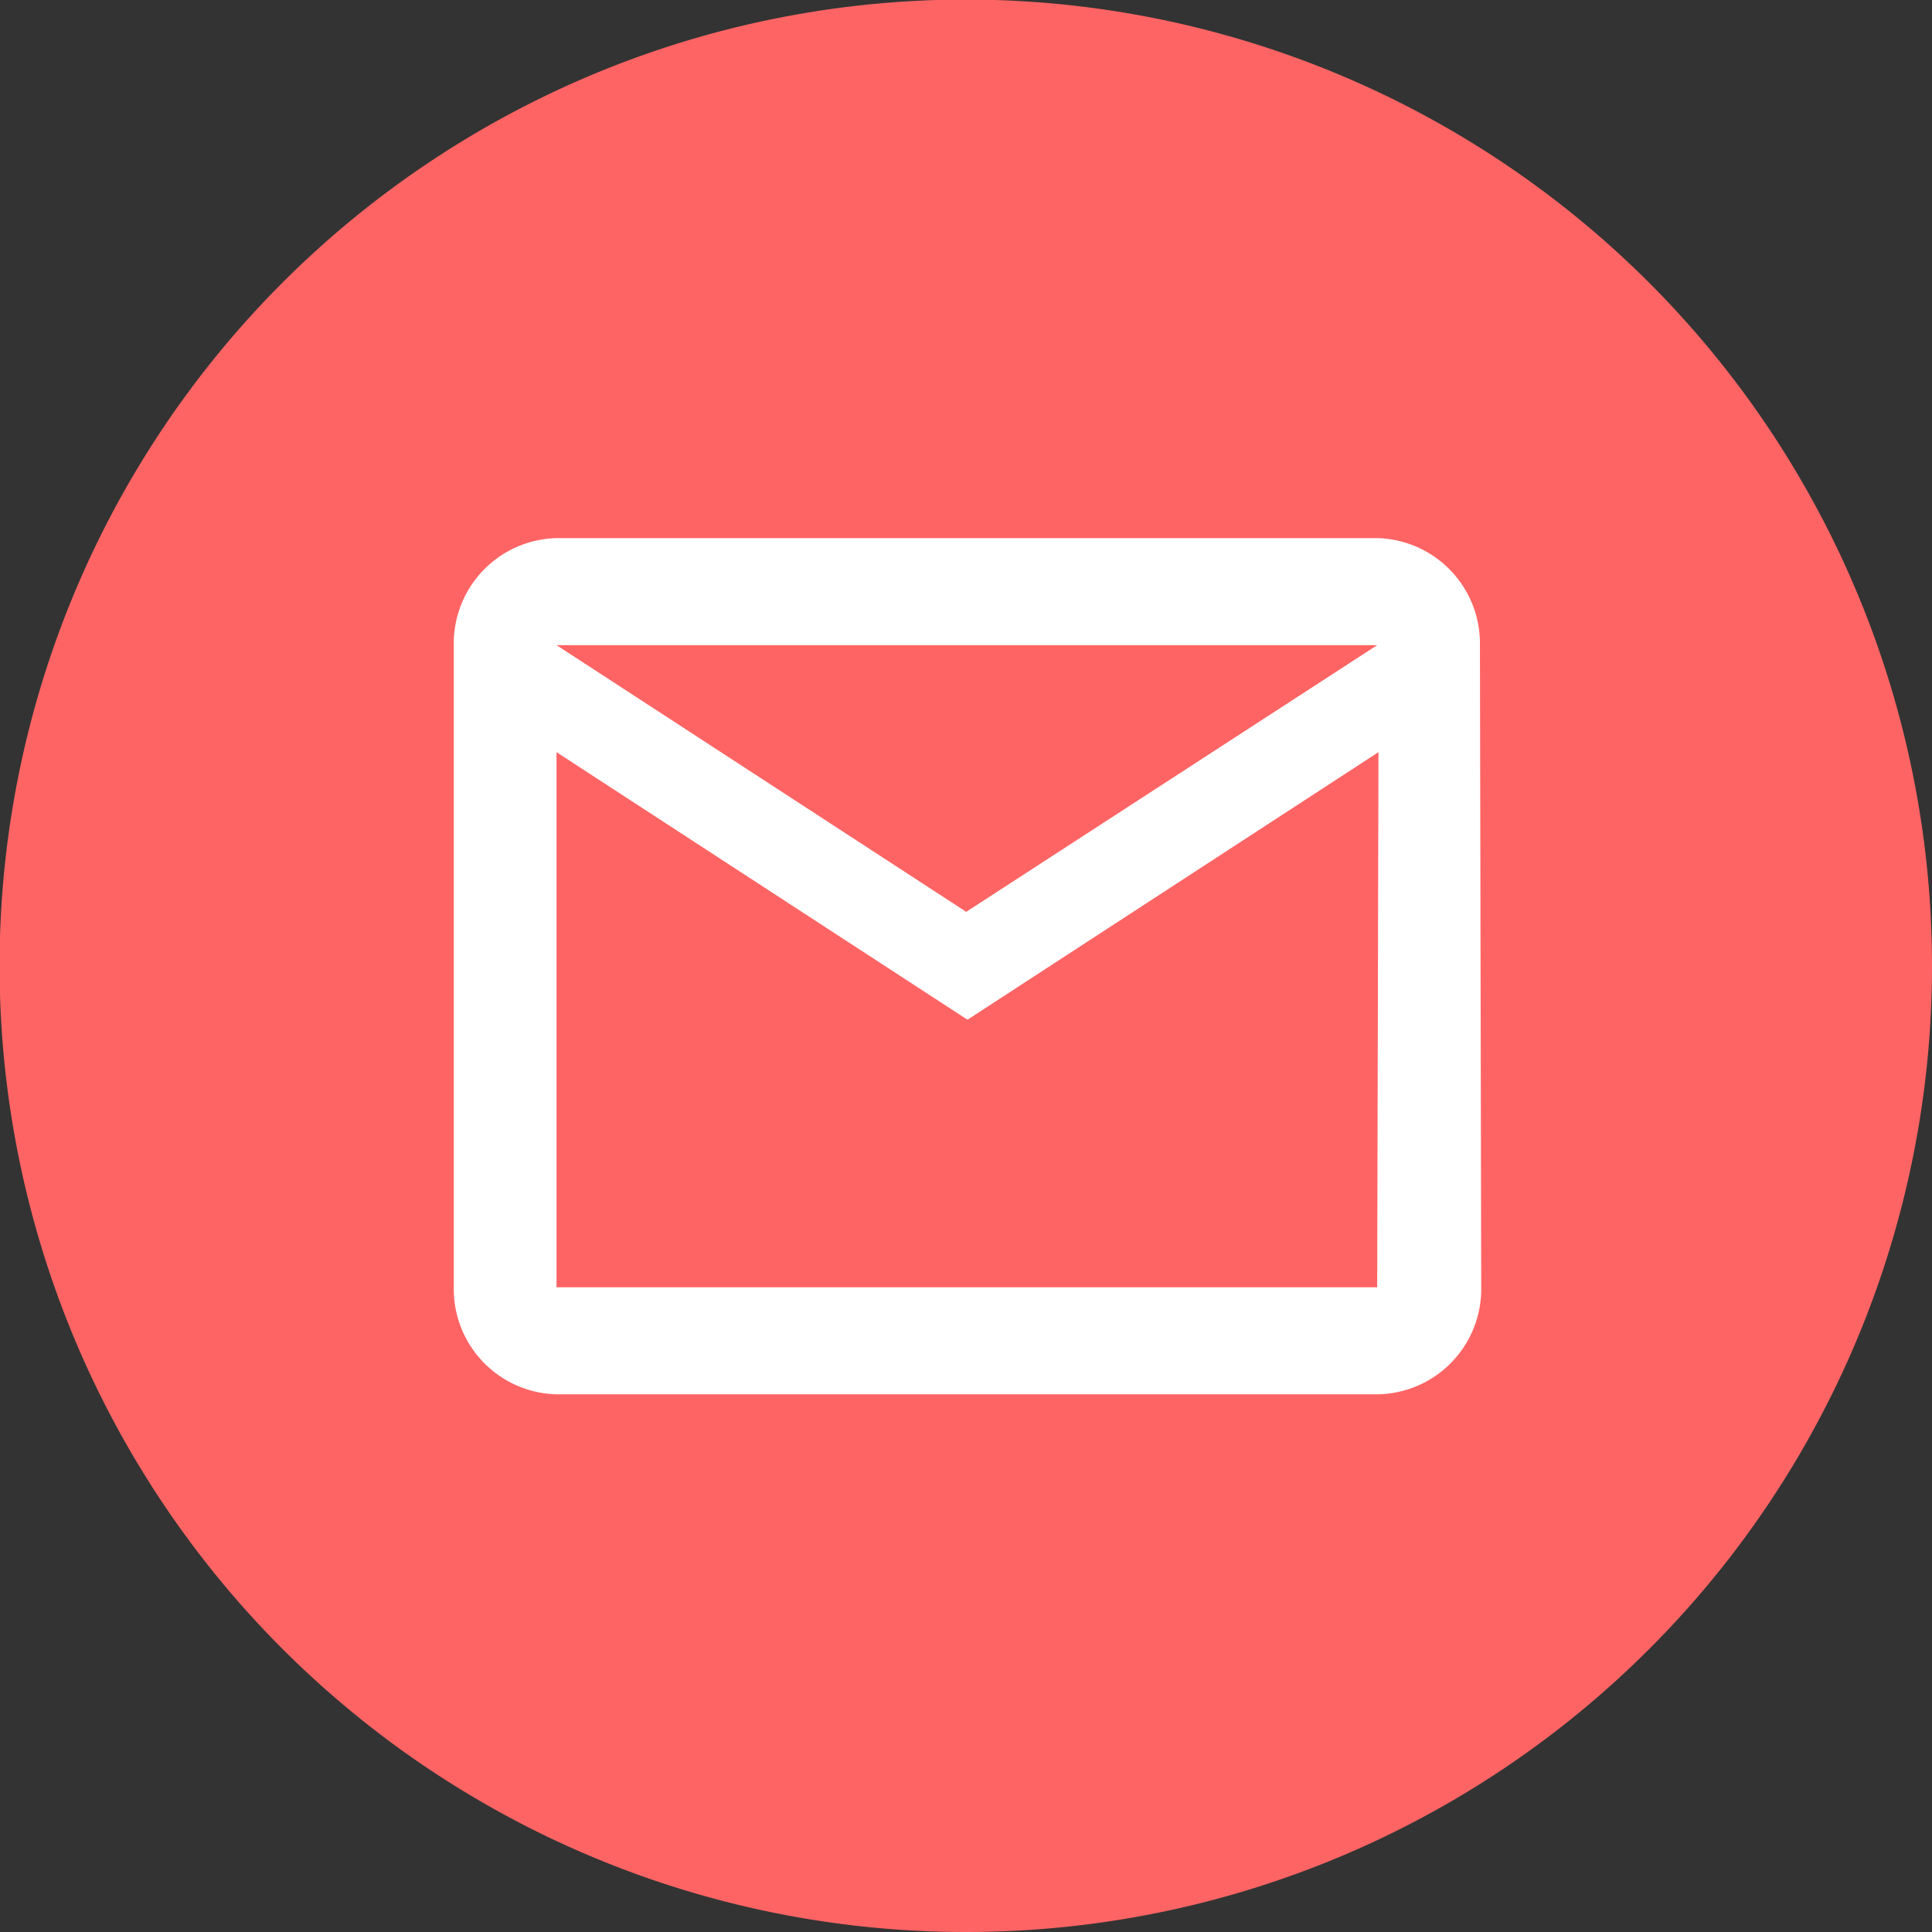<svg xmlns="http://www.w3.org/2000/svg" viewBox="0 0 45.13 45.13"><rect x="0" y="0" width="45.13" height="45.13" fill="#333333" stroke="none"/><defs><style>.cls-1{fill:#ff6464;}.cls-2{fill:#fff;}</style></defs><title>mail</title><g id="Capa_2" data-name="Capa 2"><g id="Capa_1-2" data-name="Capa 1"><path class="cls-1" d="M45.13,22.57A22.57,22.57,0,1,0,22.57,45.13,22.56,22.56,0,0,0,45.13,22.57"/><path class="cls-2" d="M32.17,30.07H13V17.57l9.6,6.25,9.6-6.25Zm0-15-9.6,6.23L13,15.07Zm2.4,0a2.46,2.46,0,0,0-2.4-2.5H13a2.46,2.46,0,0,0-2.4,2.5v15a2.46,2.46,0,0,0,2.4,2.5h19.2a2.46,2.46,0,0,0,2.4-2.5Z"/></g></g></svg>